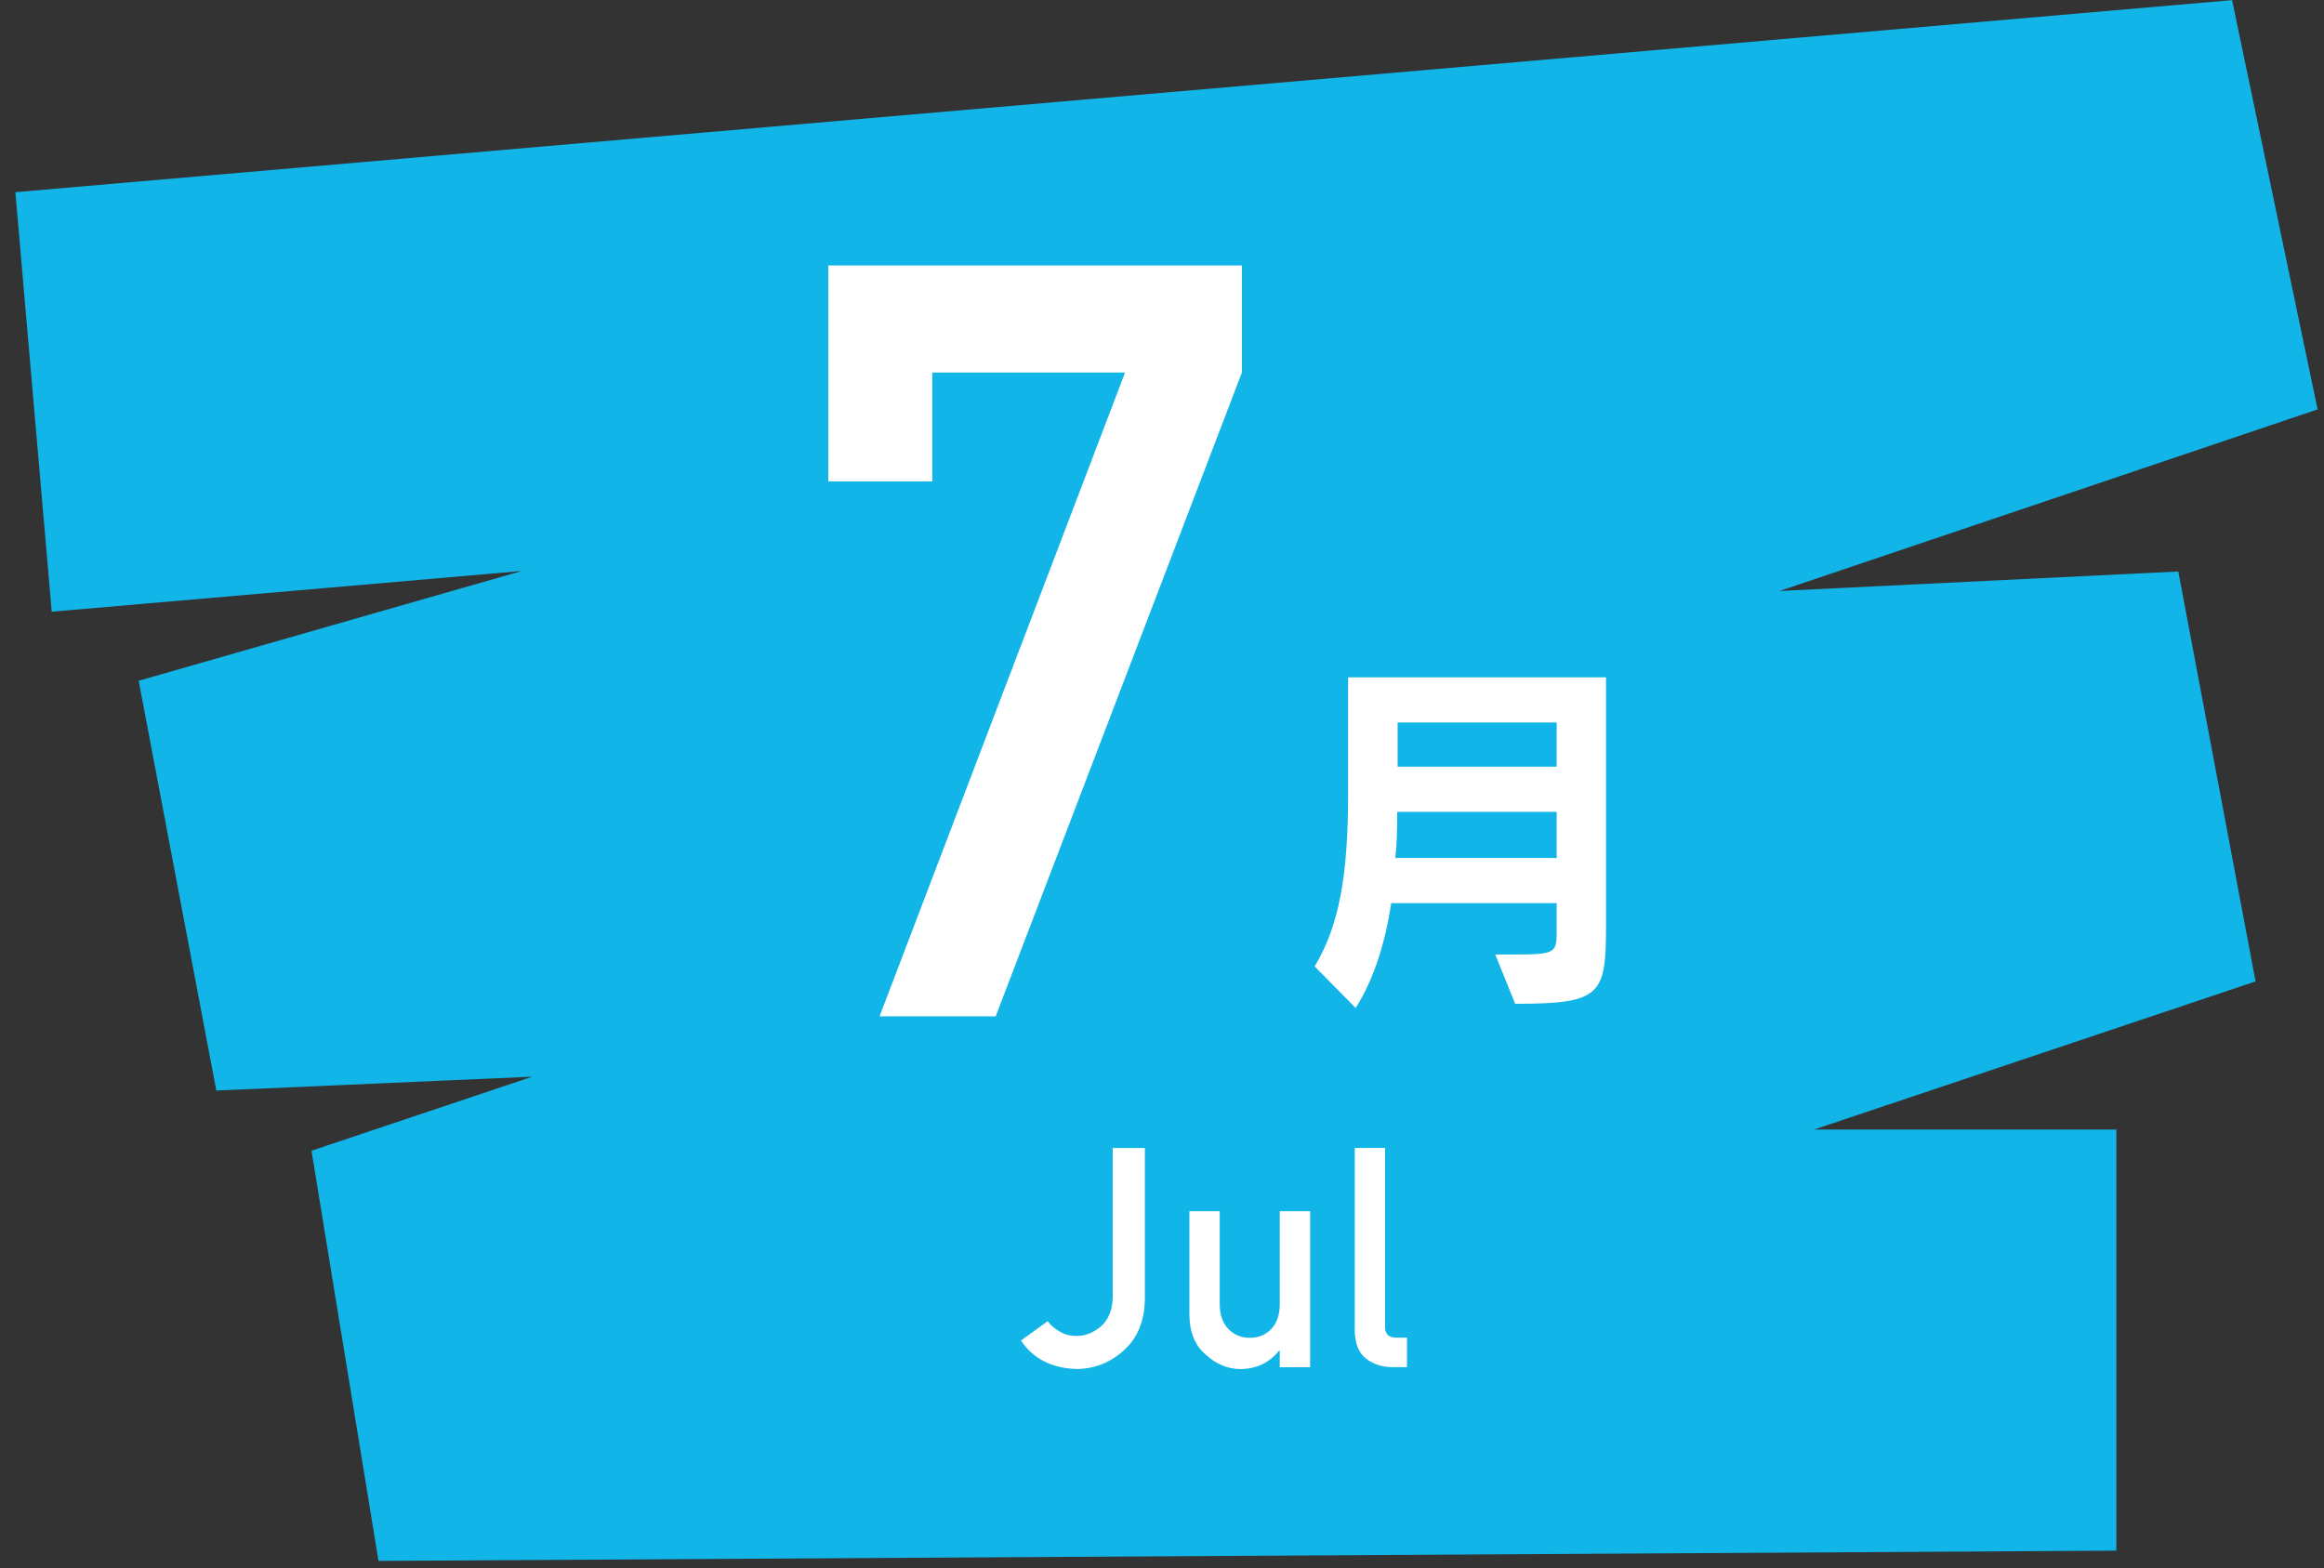 <?xml version="1.0" encoding="UTF-8" standalone="no"?>
<!DOCTYPE svg PUBLIC "-//W3C//DTD SVG 1.1//EN" "http://www.w3.org/Graphics/SVG/1.1/DTD/svg11.dtd">
<svg width="100%" height="100%" viewBox="0 0 123 83" version="1.1" xmlns="http://www.w3.org/2000/svg" xmlns:xlink="http://www.w3.org/1999/xlink" xml:space="preserve" xmlns:serif="http://www.serif.com/" style="fill-rule:evenodd;clip-rule:evenodd;stroke-linejoin:round;stroke-miterlimit:2;">
    <rect x="0" y="0" width="123" height="83" fill="#333333" stroke="none"/>
    <g transform="matrix(1,0,0,1,-1131,-2182)">
        <g id="i_m07">
            <g transform="matrix(1,0,0,1,1243.01,2182.55)">
                <path d="M0,81.532L-91.978,82.075L-95.524,60.363L-83.84,56.443L-100.562,57.177L-104.67,35.485L-84.398,29.675L-109.272,31.83L-111.196,9.623L6.124,-0.543L10.651,21.121L-17.827,30.733L3.279,29.701L7.368,51.4L-15.999,59.241L0,59.241L0,81.532Z" style="fill:rgb(18,181,232);fill-rule:nonzero;"/>
            </g>
            <g transform="matrix(1,0,0,1,1174.84,2235.8)">
                <path d="M0,-39.749L21.888,-39.749L21.888,-34.081L8.857,0L2.711,0L15.706,-34.081L5.502,-34.081L5.502,-28.318L0,-28.318L0,-39.749Z" style="fill:white;fill-rule:nonzero;"/>
            </g>
            <g transform="matrix(1,0,0,1,24,450.745)">
                <path d="M1189.39,1769.5L1180.97,1769.5L1180.97,1771.84L1189.39,1771.84L1189.39,1769.5ZM1189.39,1774.23L1180.95,1774.23C1180.95,1775.07 1180.93,1775.93 1180.85,1776.67L1189.39,1776.67L1189.39,1774.23ZM1186.14,1781.78L1187.07,1781.78C1189.27,1781.78 1189.39,1781.72 1189.39,1780.6L1189.39,1779.06L1180.63,1779.06C1180.31,1781.2 1179.71,1783.09 1178.75,1784.61L1176.58,1782.41C1177.87,1780.26 1178.35,1777.64 1178.35,1773.25L1178.35,1767.11L1192,1767.11L1192,1780.22C1192,1783.93 1191.77,1784.39 1187.19,1784.39L1186.14,1781.78Z" style="fill:white;fill-rule:nonzero;"/>
            </g>
            <g transform="matrix(1,0,0,1,1186.45,2245.3)">
                <path d="M0,6.635C0.159,6.853 0.365,7.031 0.617,7.169C0.869,7.334 1.165,7.416 1.504,7.416C1.955,7.427 2.386,7.265 2.796,6.93C2.997,6.766 3.153,6.548 3.266,6.277C3.383,6.017 3.443,5.691 3.443,5.298L3.443,-2.532L5.144,-2.532L5.144,5.466C5.124,6.633 4.754,7.535 4.036,8.172C3.323,8.824 2.494,9.156 1.55,9.167C0.235,9.135 -0.753,8.634 -1.417,7.662L0,6.635Z" style="fill:white;fill-rule:nonzero;"/>
            </g>
            <g transform="matrix(1,0,0,1,1193.95,2254.47)">
                <path d="M0,-8.357L1.606,-8.357L1.606,-3.432C1.606,-2.874 1.758,-2.439 2.061,-2.125C2.359,-1.812 2.739,-1.655 3.202,-1.655C3.665,-1.655 4.043,-1.812 4.336,-2.125C4.634,-2.439 4.783,-2.874 4.783,-3.432L4.783,-8.357L6.389,-8.357L6.389,-0.096L4.783,-0.096L4.783,-0.979L4.752,-0.979C4.223,-0.327 3.533,0 2.68,0C2.018,-0.011 1.42,-0.26 0.886,-0.747C0.306,-1.224 0.01,-1.928 0,-2.86L0,-8.357Z" style="fill:white;fill-rule:nonzero;"/>
            </g>
            <g transform="matrix(1,0,0,1,1202.7,2254.37)">
                <path d="M0,-11.604L1.606,-11.604L1.606,-2.125C1.606,-1.748 1.808,-1.56 2.209,-1.56L2.766,-1.56L2.766,0L2.05,0C1.464,0 0.981,-0.151 0.602,-0.452C0.201,-0.759 0,-1.274 0,-1.998L0,-11.604Z" style="fill:white;fill-rule:nonzero;"/>
            </g>
        </g>
    </g>
</svg>
